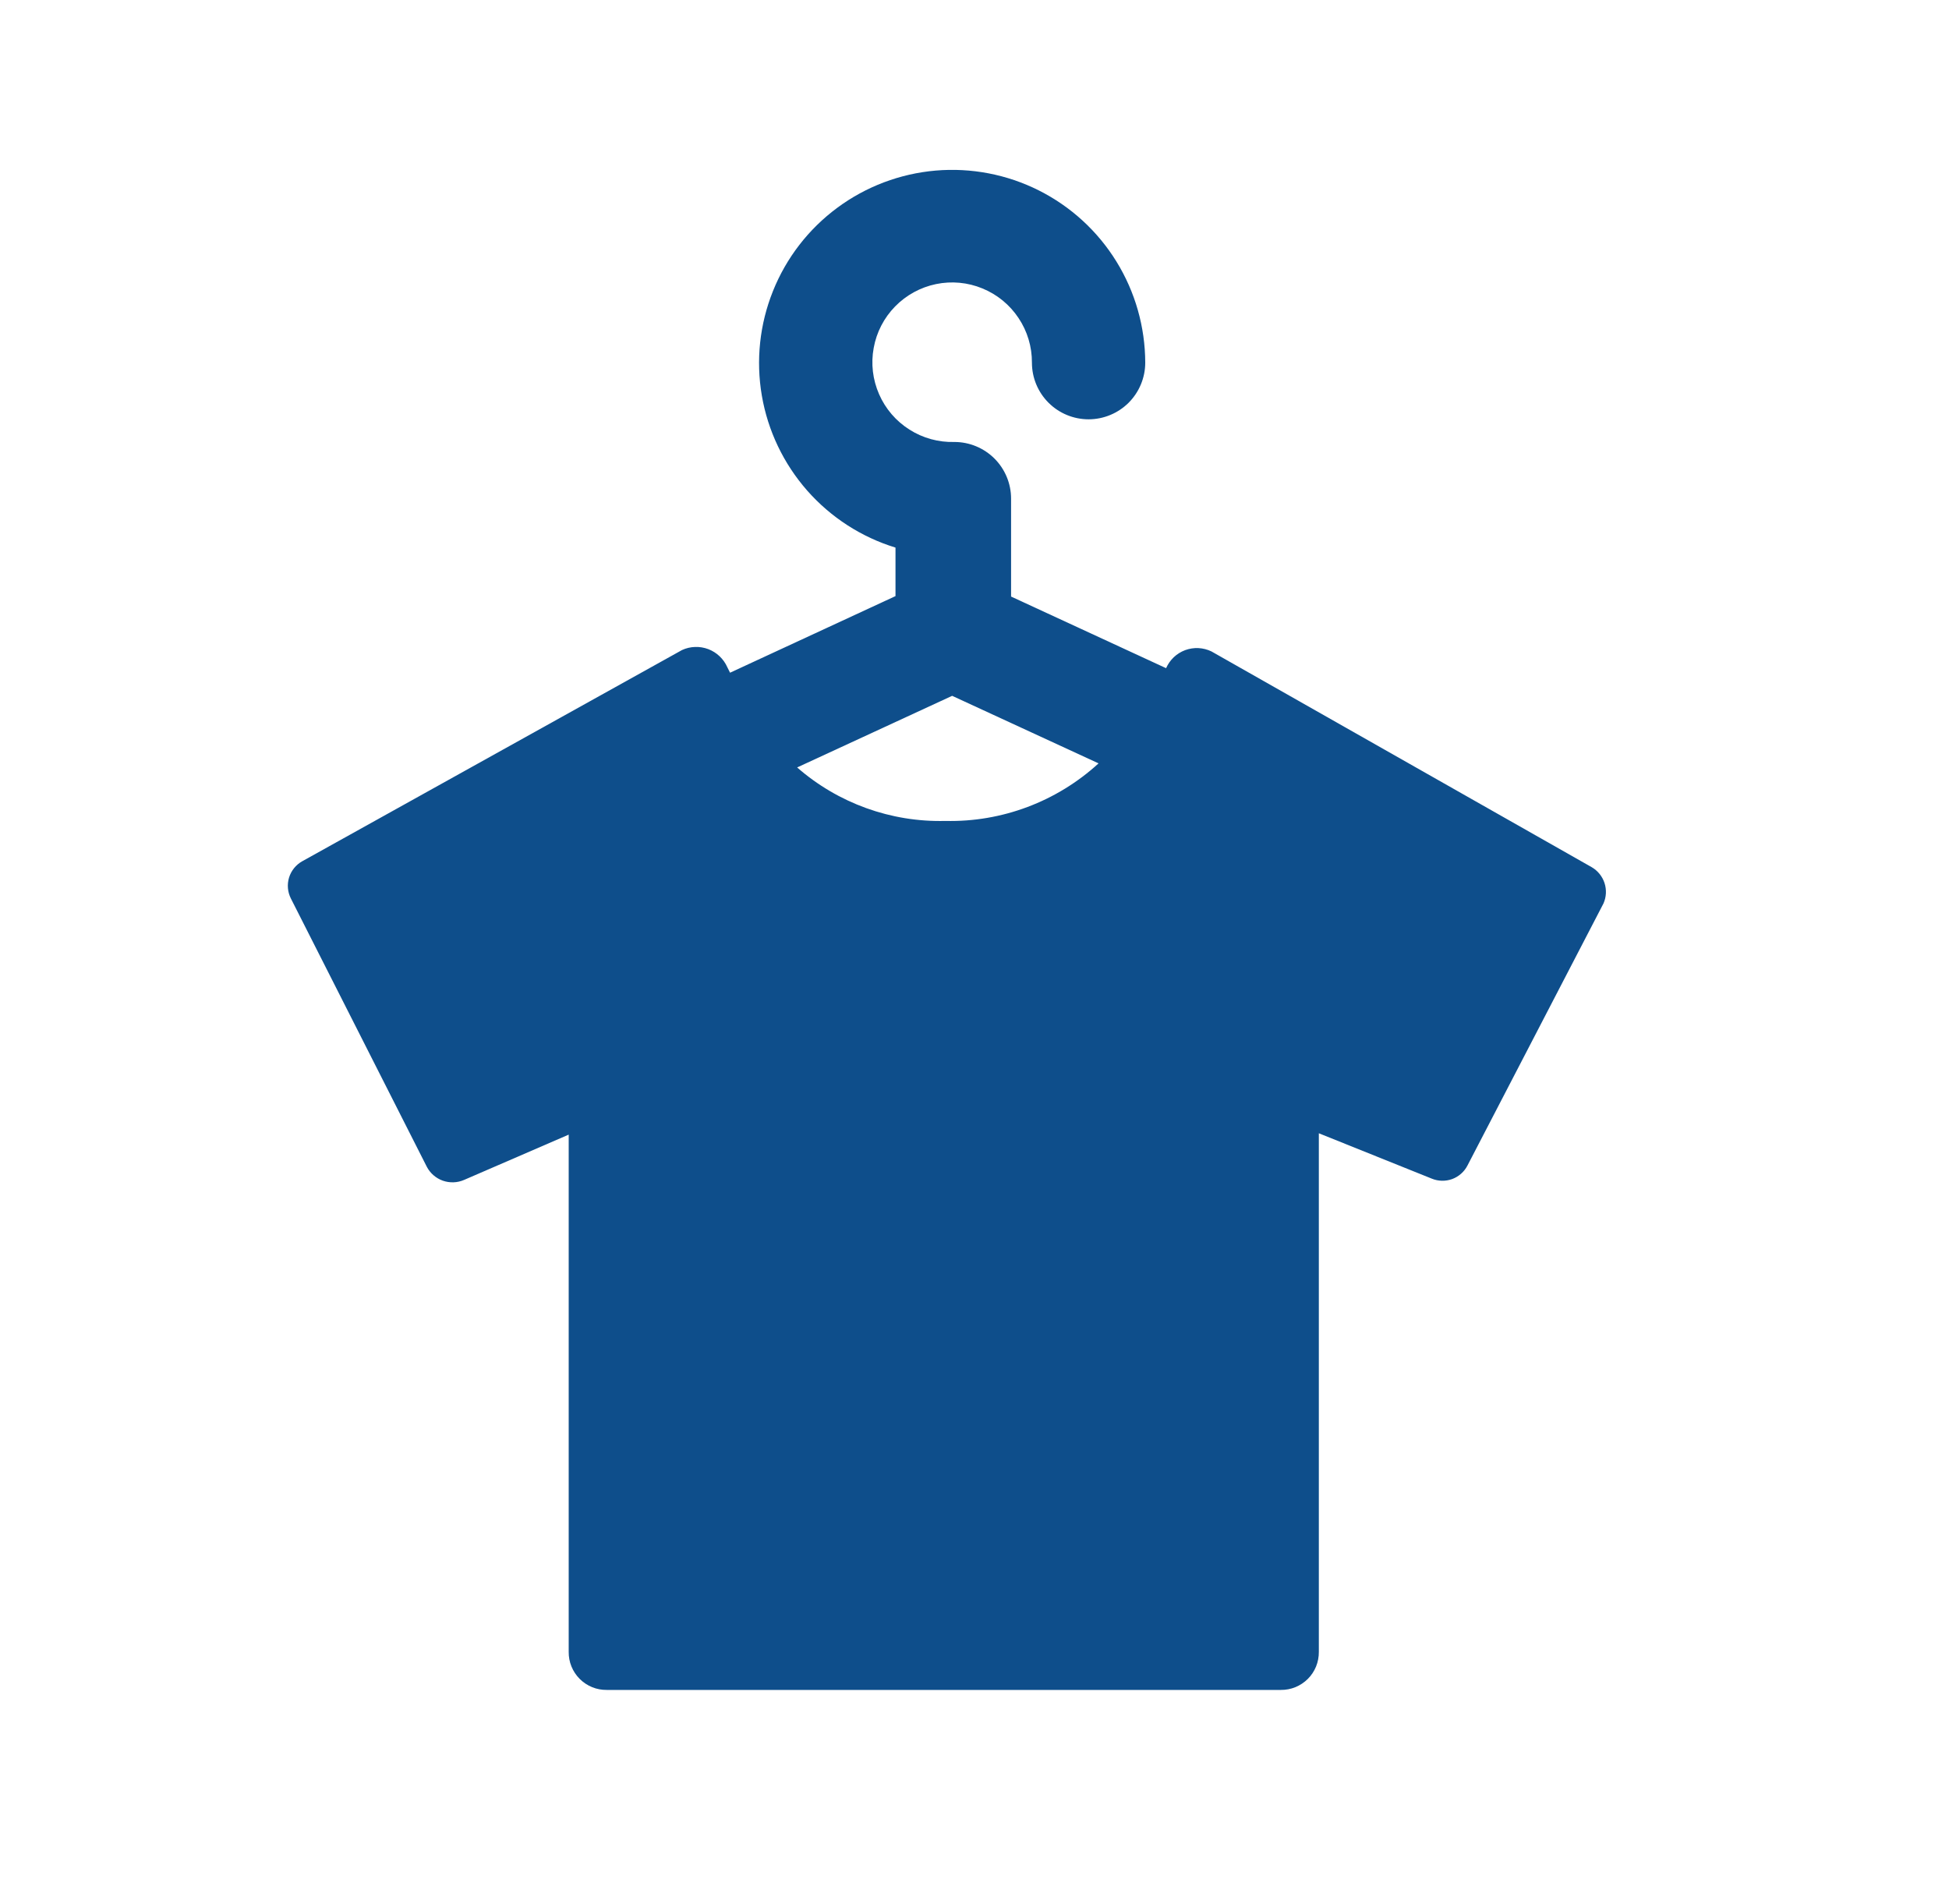 <?xml version="1.0" encoding="utf-8"?>
<svg width="43" height="42" viewBox="0 0 43 42" fill="none" xmlns="http://www.w3.org/2000/svg">
  <path d="M35.117 19.13L26.727 14.37C26.637 14.327 26.54 14.302 26.44 14.297C26.341 14.292 26.241 14.308 26.148 14.342C26.055 14.377 25.969 14.43 25.897 14.498C25.825 14.567 25.767 14.649 25.727 14.74L22.307 13.16V11C22.307 10.668 22.175 10.351 21.941 10.116C21.706 9.882 21.388 9.75 21.057 9.75C20.706 9.76 20.361 9.665 20.065 9.477C19.769 9.29 19.535 9.018 19.395 8.697C19.254 8.375 19.212 8.02 19.276 7.675C19.338 7.33 19.503 7.011 19.748 6.761C19.993 6.51 20.308 6.338 20.651 6.267C20.994 6.196 21.351 6.229 21.675 6.363C22 6.496 22.277 6.723 22.471 7.015C22.666 7.306 22.769 7.649 22.767 8C22.767 8.332 22.898 8.649 23.133 8.884C23.367 9.118 23.685 9.25 24.017 9.25C24.348 9.25 24.666 9.118 24.901 8.884C25.135 8.649 25.267 8.332 25.267 8C25.265 7.212 25.045 6.439 24.631 5.769C24.217 5.098 23.625 4.556 22.92 4.201C22.216 3.847 21.427 3.696 20.642 3.763C19.857 3.831 19.105 4.115 18.472 4.584C17.838 5.053 17.347 5.689 17.054 6.42C16.76 7.152 16.675 7.95 16.808 8.727C16.941 9.504 17.288 10.229 17.808 10.821C18.329 11.413 19.003 11.849 19.757 12.08V13.15L16.107 14.84L16.047 14.72C16.007 14.629 15.949 14.547 15.877 14.478C15.805 14.409 15.72 14.356 15.627 14.32C15.533 14.285 15.434 14.268 15.335 14.272C15.235 14.275 15.137 14.298 15.047 14.34L6.667 19C6.528 19.078 6.424 19.207 6.377 19.36C6.331 19.513 6.345 19.677 6.417 19.82L9.417 25.74C9.492 25.883 9.618 25.992 9.77 26.046C9.922 26.099 10.089 26.094 10.237 26.03L12.547 25.03V36.44C12.546 36.551 12.566 36.661 12.608 36.763C12.65 36.866 12.712 36.959 12.79 37.037C12.868 37.115 12.961 37.177 13.064 37.219C13.166 37.261 13.276 37.281 13.387 37.28H28.257C28.367 37.281 28.477 37.261 28.58 37.219C28.682 37.177 28.776 37.115 28.854 37.037C28.932 36.959 28.994 36.866 29.036 36.763C29.077 36.661 29.098 36.551 29.097 36.44V25L31.587 26C31.731 26.06 31.892 26.063 32.039 26.01C32.185 25.956 32.306 25.849 32.377 25.71L35.377 19.93C35.44 19.788 35.448 19.628 35.4 19.48C35.352 19.333 35.251 19.208 35.117 19.13ZM21.007 15.35L24.237 16.84C23.316 17.683 22.105 18.139 20.857 18.11C19.657 18.14 18.491 17.719 17.587 16.93L21.007 15.35Z" fill="#0E4E8B" />
</svg>